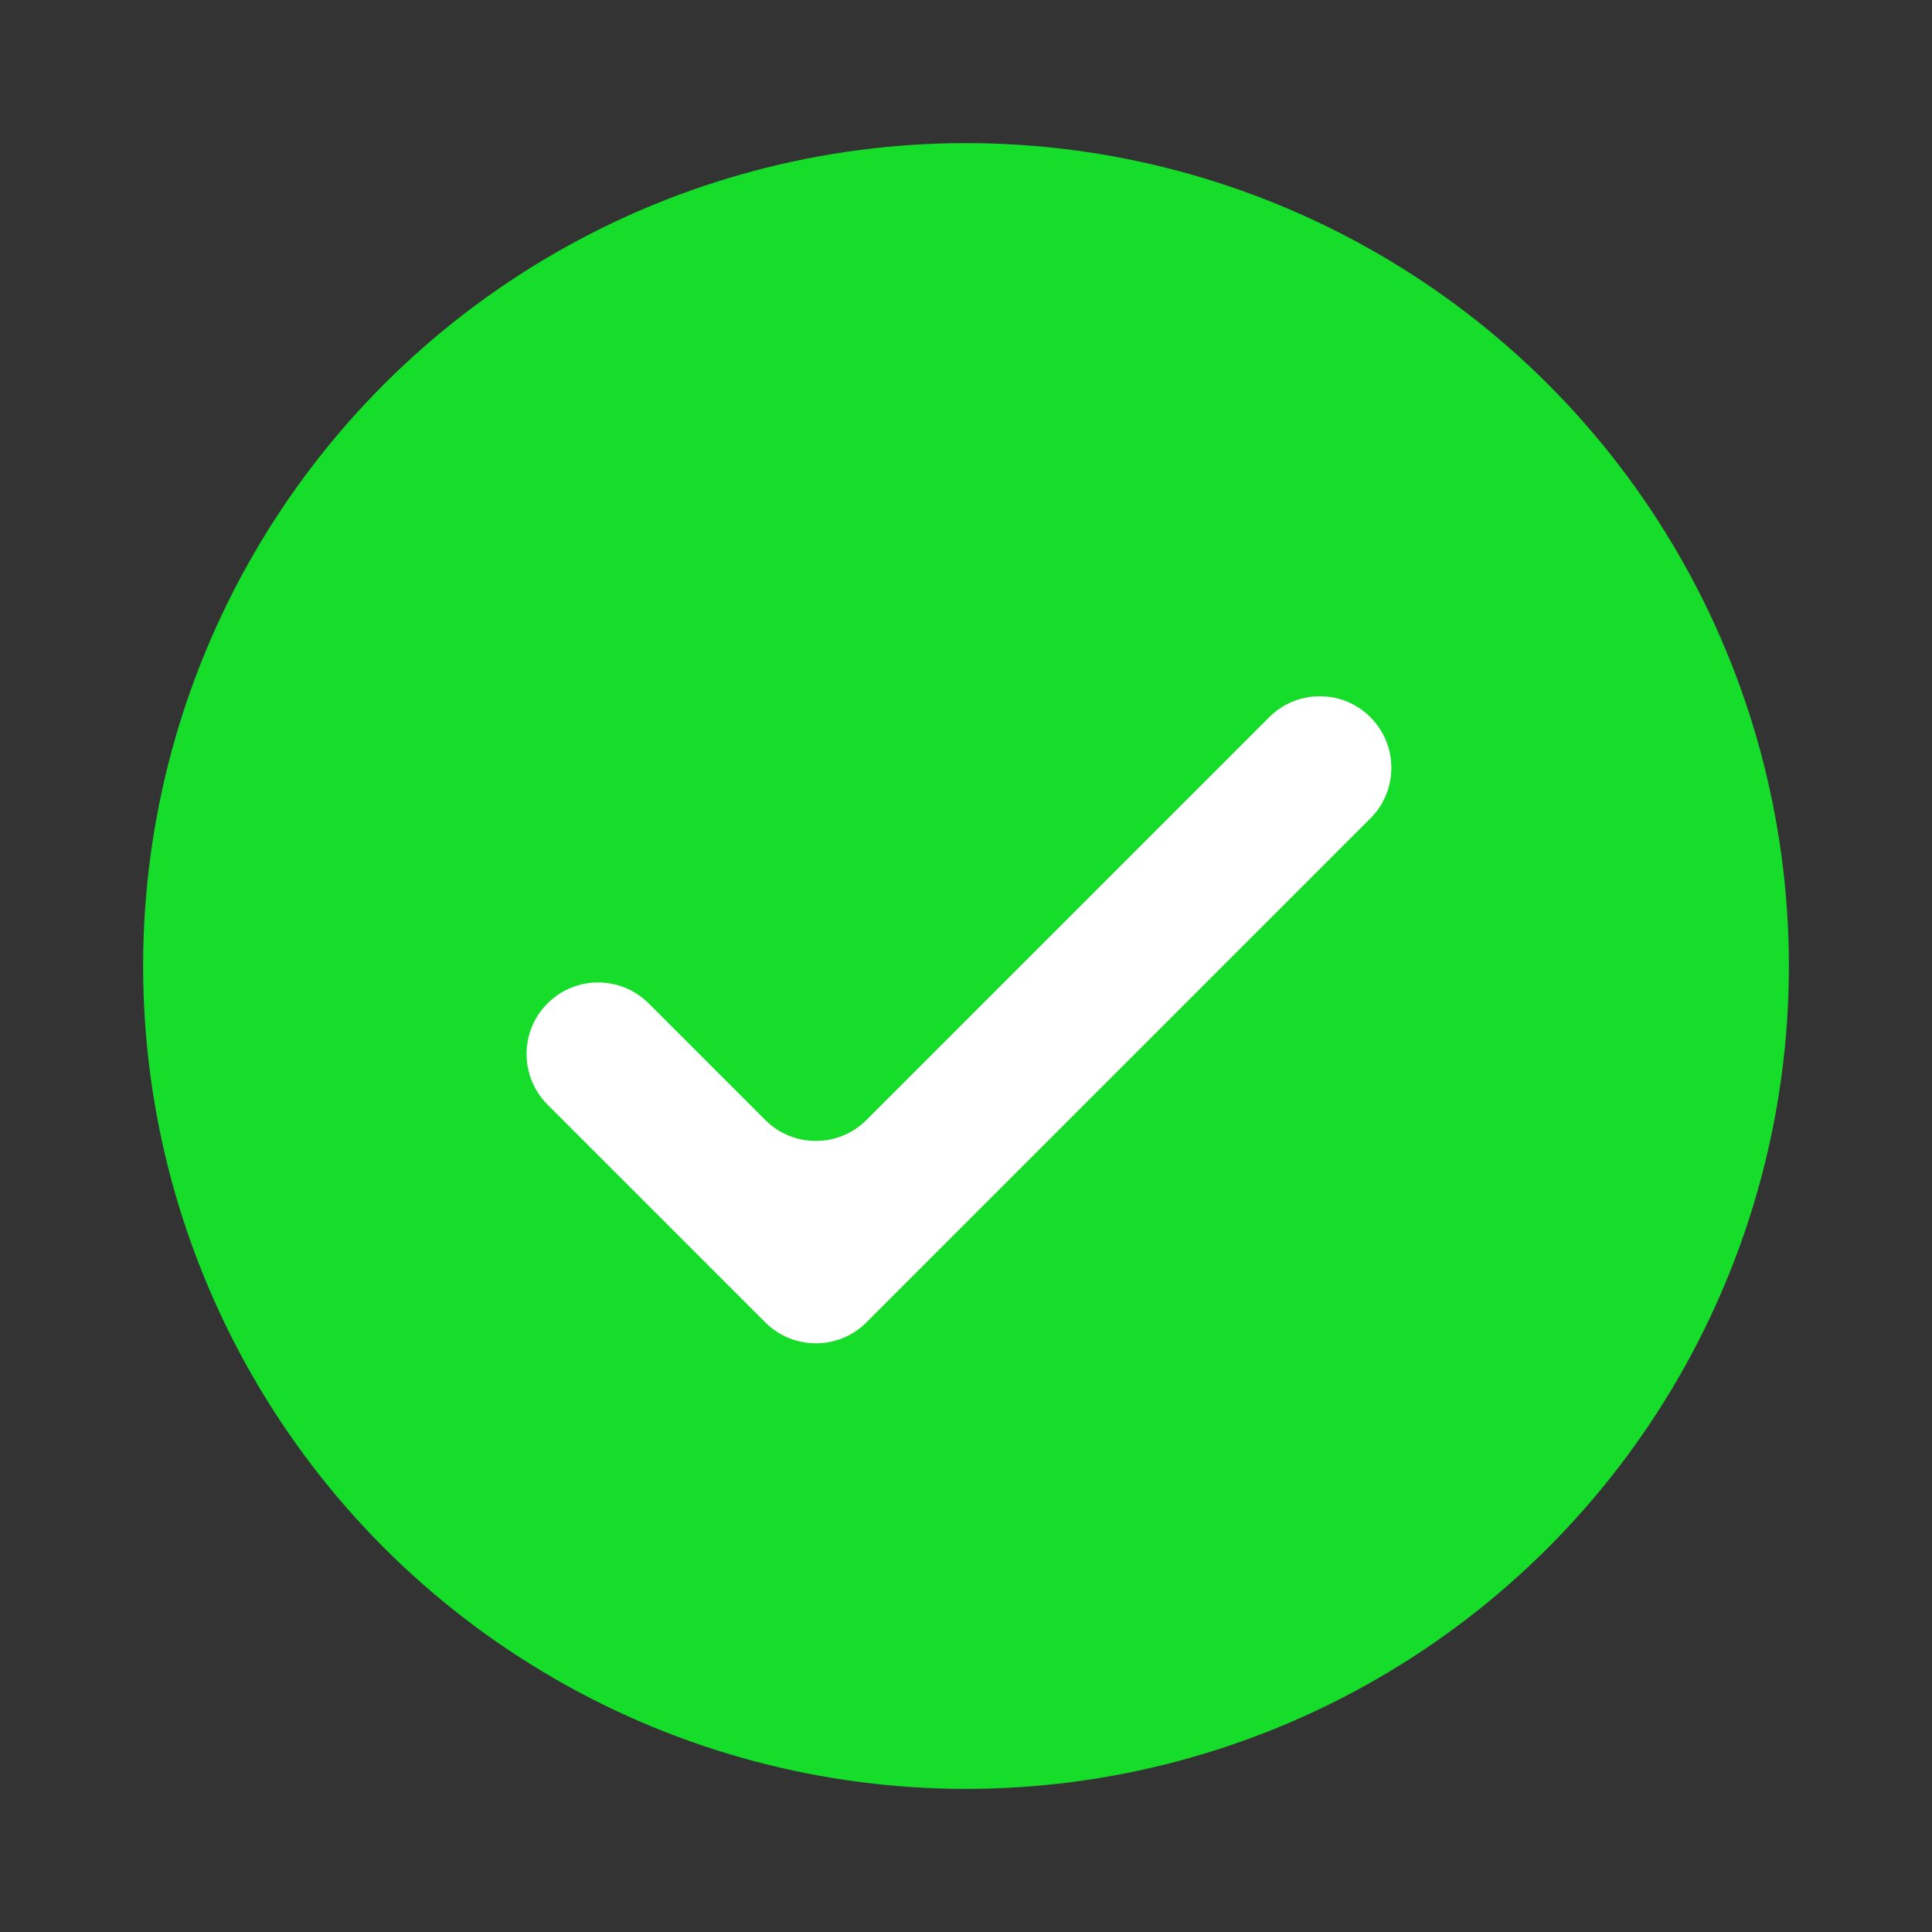 <?xml version="1.0" encoding="UTF-8" standalone="no"?>
<svg width="54px" height="54px" viewBox="0 0 54 54" version="1.1" xmlns="http://www.w3.org/2000/svg" xmlns:xlink="http://www.w3.org/1999/xlink">
    <rect x="0" y="0" width="54" height="54" fill="#333333" stroke="none"/>
    <!-- Generator: Sketch 50.2 (55047) - http://www.bohemiancoding.com/sketch -->
    <title>sending_ok</title>
    <desc>Created with Sketch.</desc>
    <defs></defs>
    <g id="Page-1" stroke="none" stroke-width="1" fill="none" fill-rule="evenodd">
        <g id="Artboard-Copy-5" transform="translate(-468, -287)">
            <g id="sending_ok" transform="translate(468, 287)">
                <g transform="translate(4, 4)">
                    <circle id="Oval-5" fill="#16DD29" cx="23" cy="23" r="23"></circle>
                    <path d="M27.107,9.5 L27.107,9.5 C28.211,9.5 29.107,10.395 29.107,11.5 L29.107,31.42 C29.107,32.525 28.211,33.42 27.107,33.42 L18.5,33.42 C17.395,33.42 16.5,32.525 16.5,31.42 L16.5,31.42 C16.5,30.316 17.395,29.42 18.5,29.42 L23.107,29.42 C24.211,29.42 25.107,28.525 25.107,27.42 L25.107,11.5 C25.107,10.395 26.002,9.5 27.107,9.5 Z" id="Rectangle-18" fill="#FFFFFF" fill-rule="nonzero" transform="translate(22.803, 21.46) rotate(-315) translate(-22.803, -21.46) "></path>
                </g>
            </g>
        </g>
    </g>
</svg>